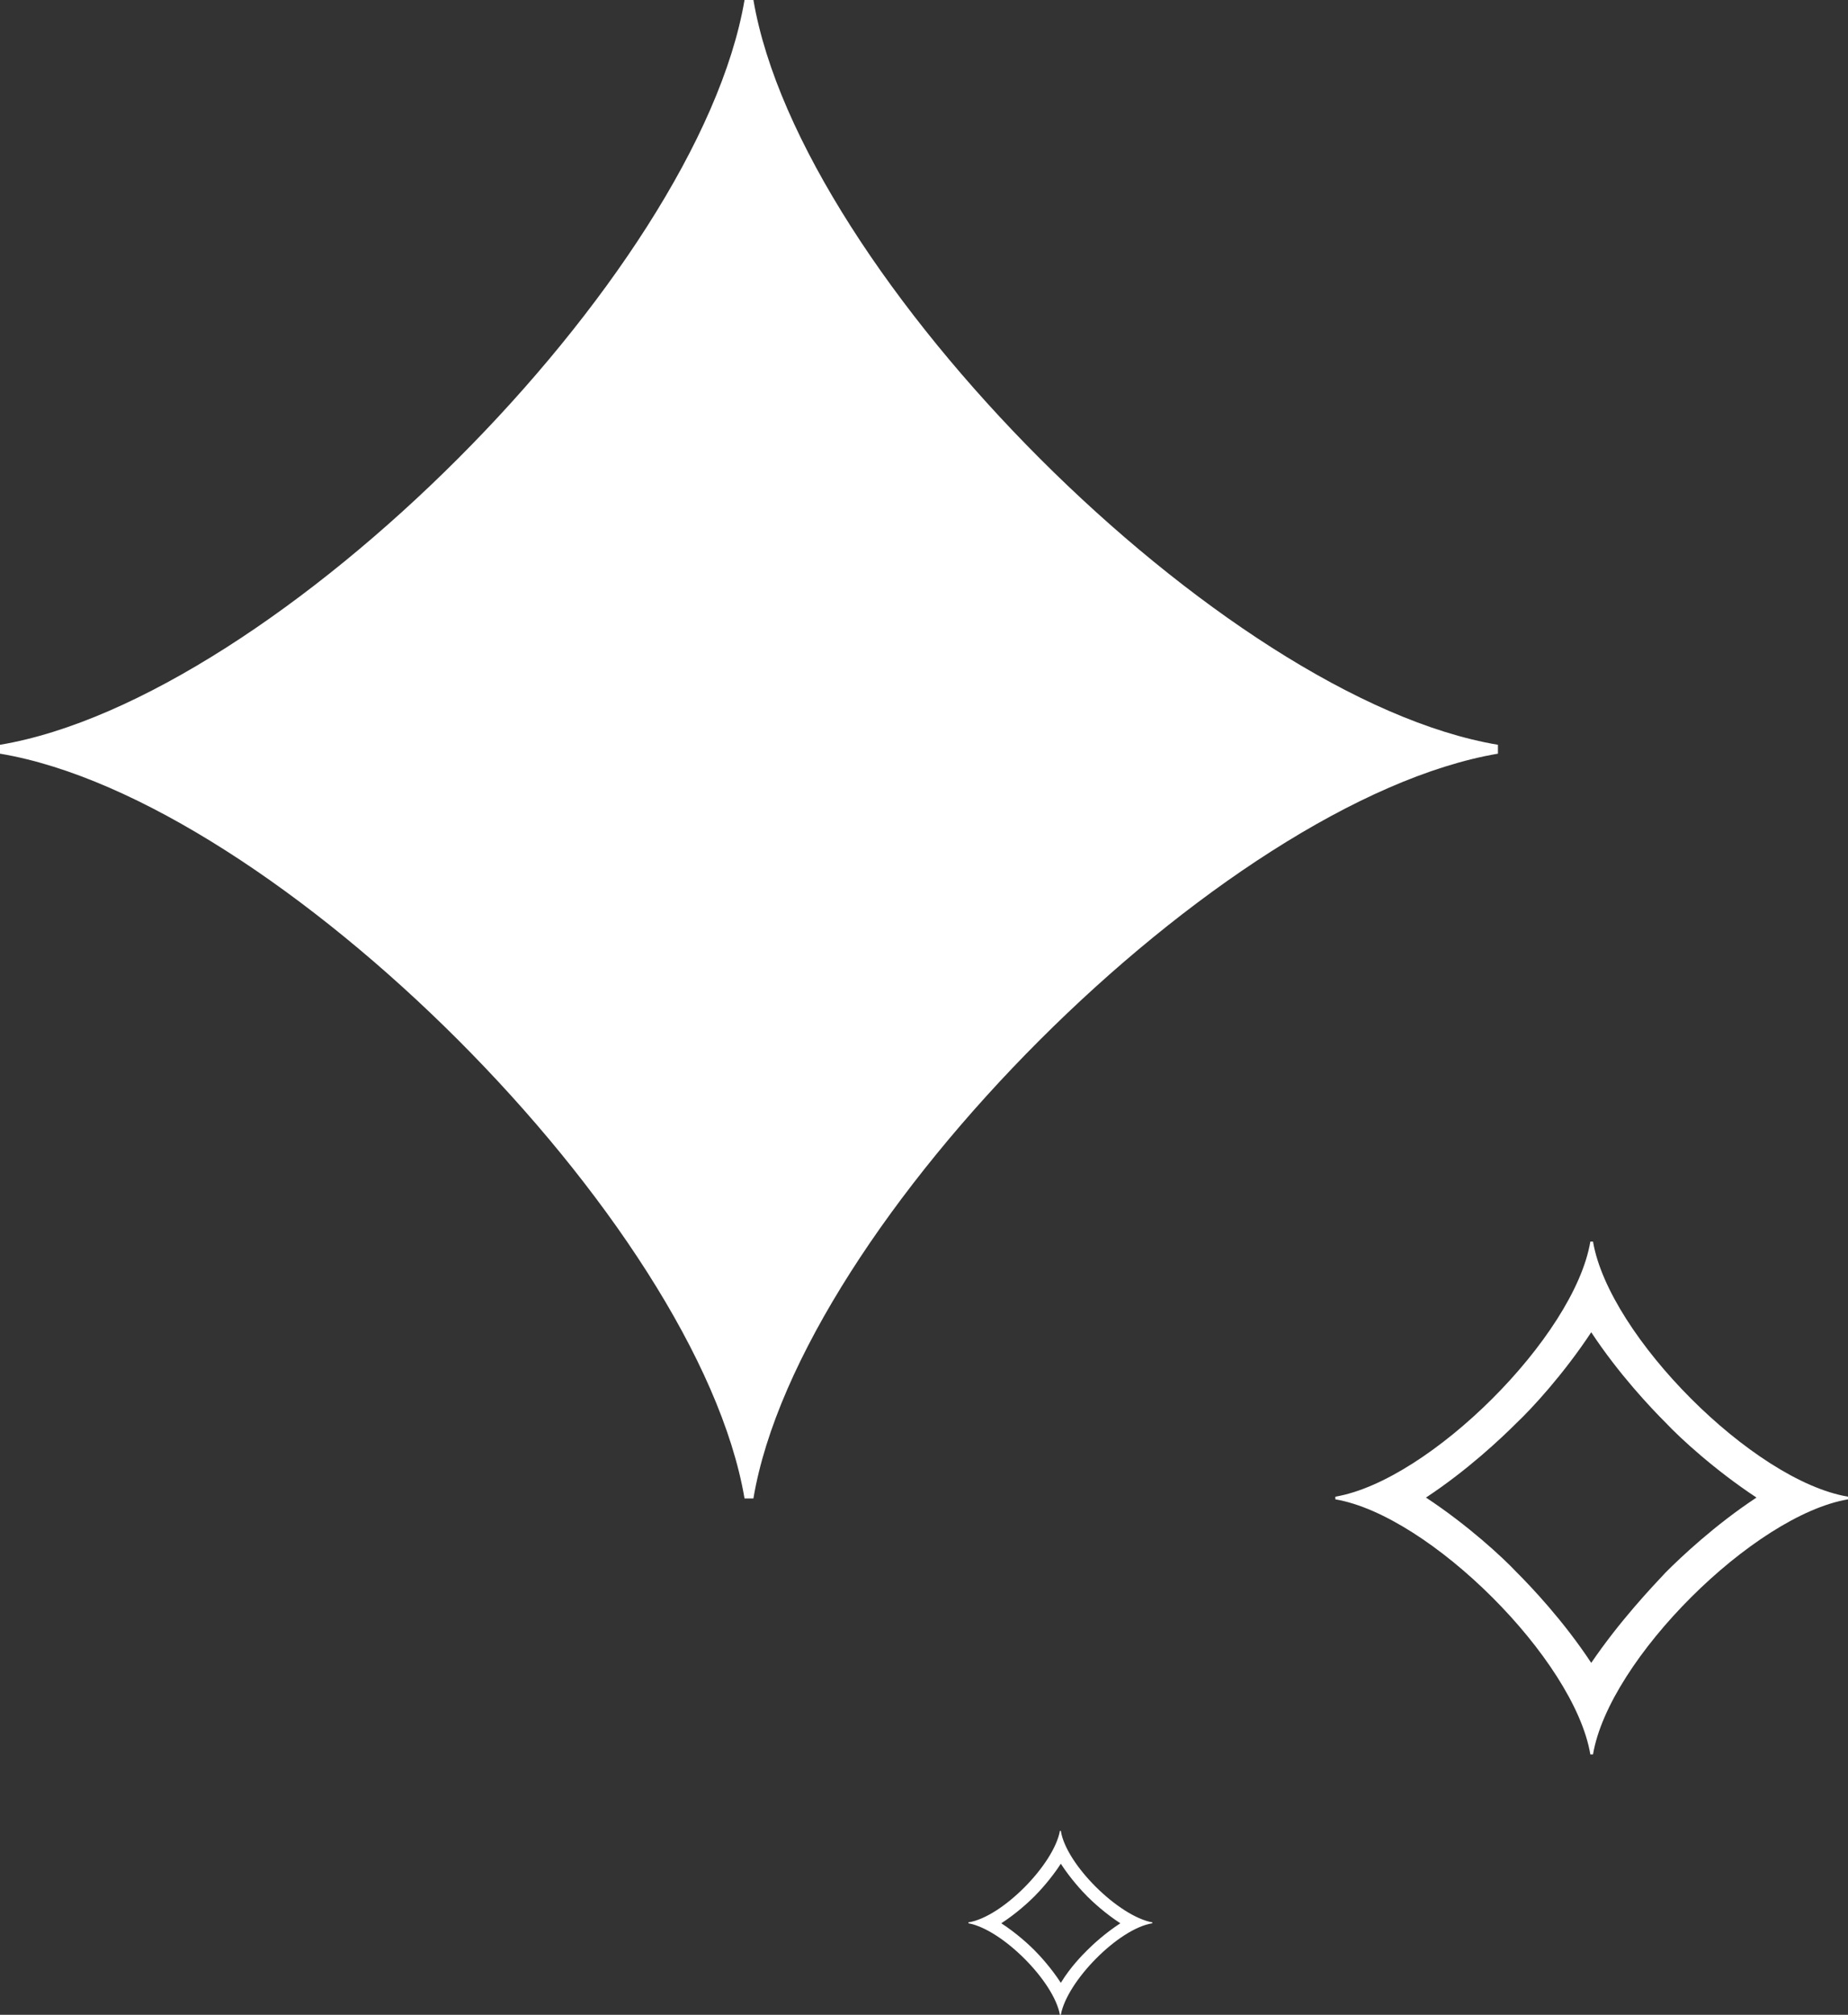 <svg xmlns="http://www.w3.org/2000/svg" id="Layer_2" data-name="Layer 2" viewBox="0 0 208 226.7"><rect x="0" y="0" width="208" height="226.7" fill="#333333" stroke="none"/><defs><style>      .cls-1 {        fill: #fff;      }    </style></defs><g id="Layer_1-2" data-name="Layer 1"><path class="cls-1" d="m0,83.8C31,78.6,78.5,31.1,83.8,0h1c5.3,31.1,52.8,78.6,83.8,83.8v1c-31.1,5.3-78.6,52.8-83.8,83.8h-1C78.5,137.5,31,90,0,84.8v-1"></path><path class="cls-1" d="m187.5,176.9c-1.6,1.7-5.2,5.5-8.4,10.2-3.1-4.7-6.7-8.5-8.4-10.2-1.6-1.7-5.5-5.3-10.2-8.4,4.7-3.1,8.5-6.7,10.2-8.4,1.7-1.6,5.3-5.5,8.4-10.2,3.1,4.7,6.7,8.5,8.4,10.2,1.6,1.7,5.5,5.3,10.2,8.4-4.7,3.1-8.5,6.7-10.2,8.4m-37.2-8.2c10.6,1.8,26.9,18,28.7,28.7h.3c1.8-10.7,18.1-26.9,28.7-28.7v-.3c-10.7-1.8-26.9-18.1-28.7-28.7h-.3c-1.8,10.7-18.1,26.9-28.7,28.7v.3"></path><path class="cls-1" d="m122.4,219.4c-.6.6-1.9,1.9-3,3.7-1.1-1.7-2.4-3.1-3-3.7s-2-1.9-3.7-3c1.7-1.1,3.1-2.4,3.7-3,.6-.6,1.9-2,3-3.7,1.1,1.7,2.4,3.1,3,3.7s2,1.9,3.7,3c-1.7,1.1-3.1,2.4-3.7,3m-13.4-3c3.8.7,9.6,6.5,10.3,10.3h.1c.7-3.8,6.5-9.7,10.3-10.3v-.1c-3.8-.7-9.7-6.5-10.3-10.3h-.1c-.7,3.8-6.5,9.7-10.3,10.3v.1"></path></g></svg>